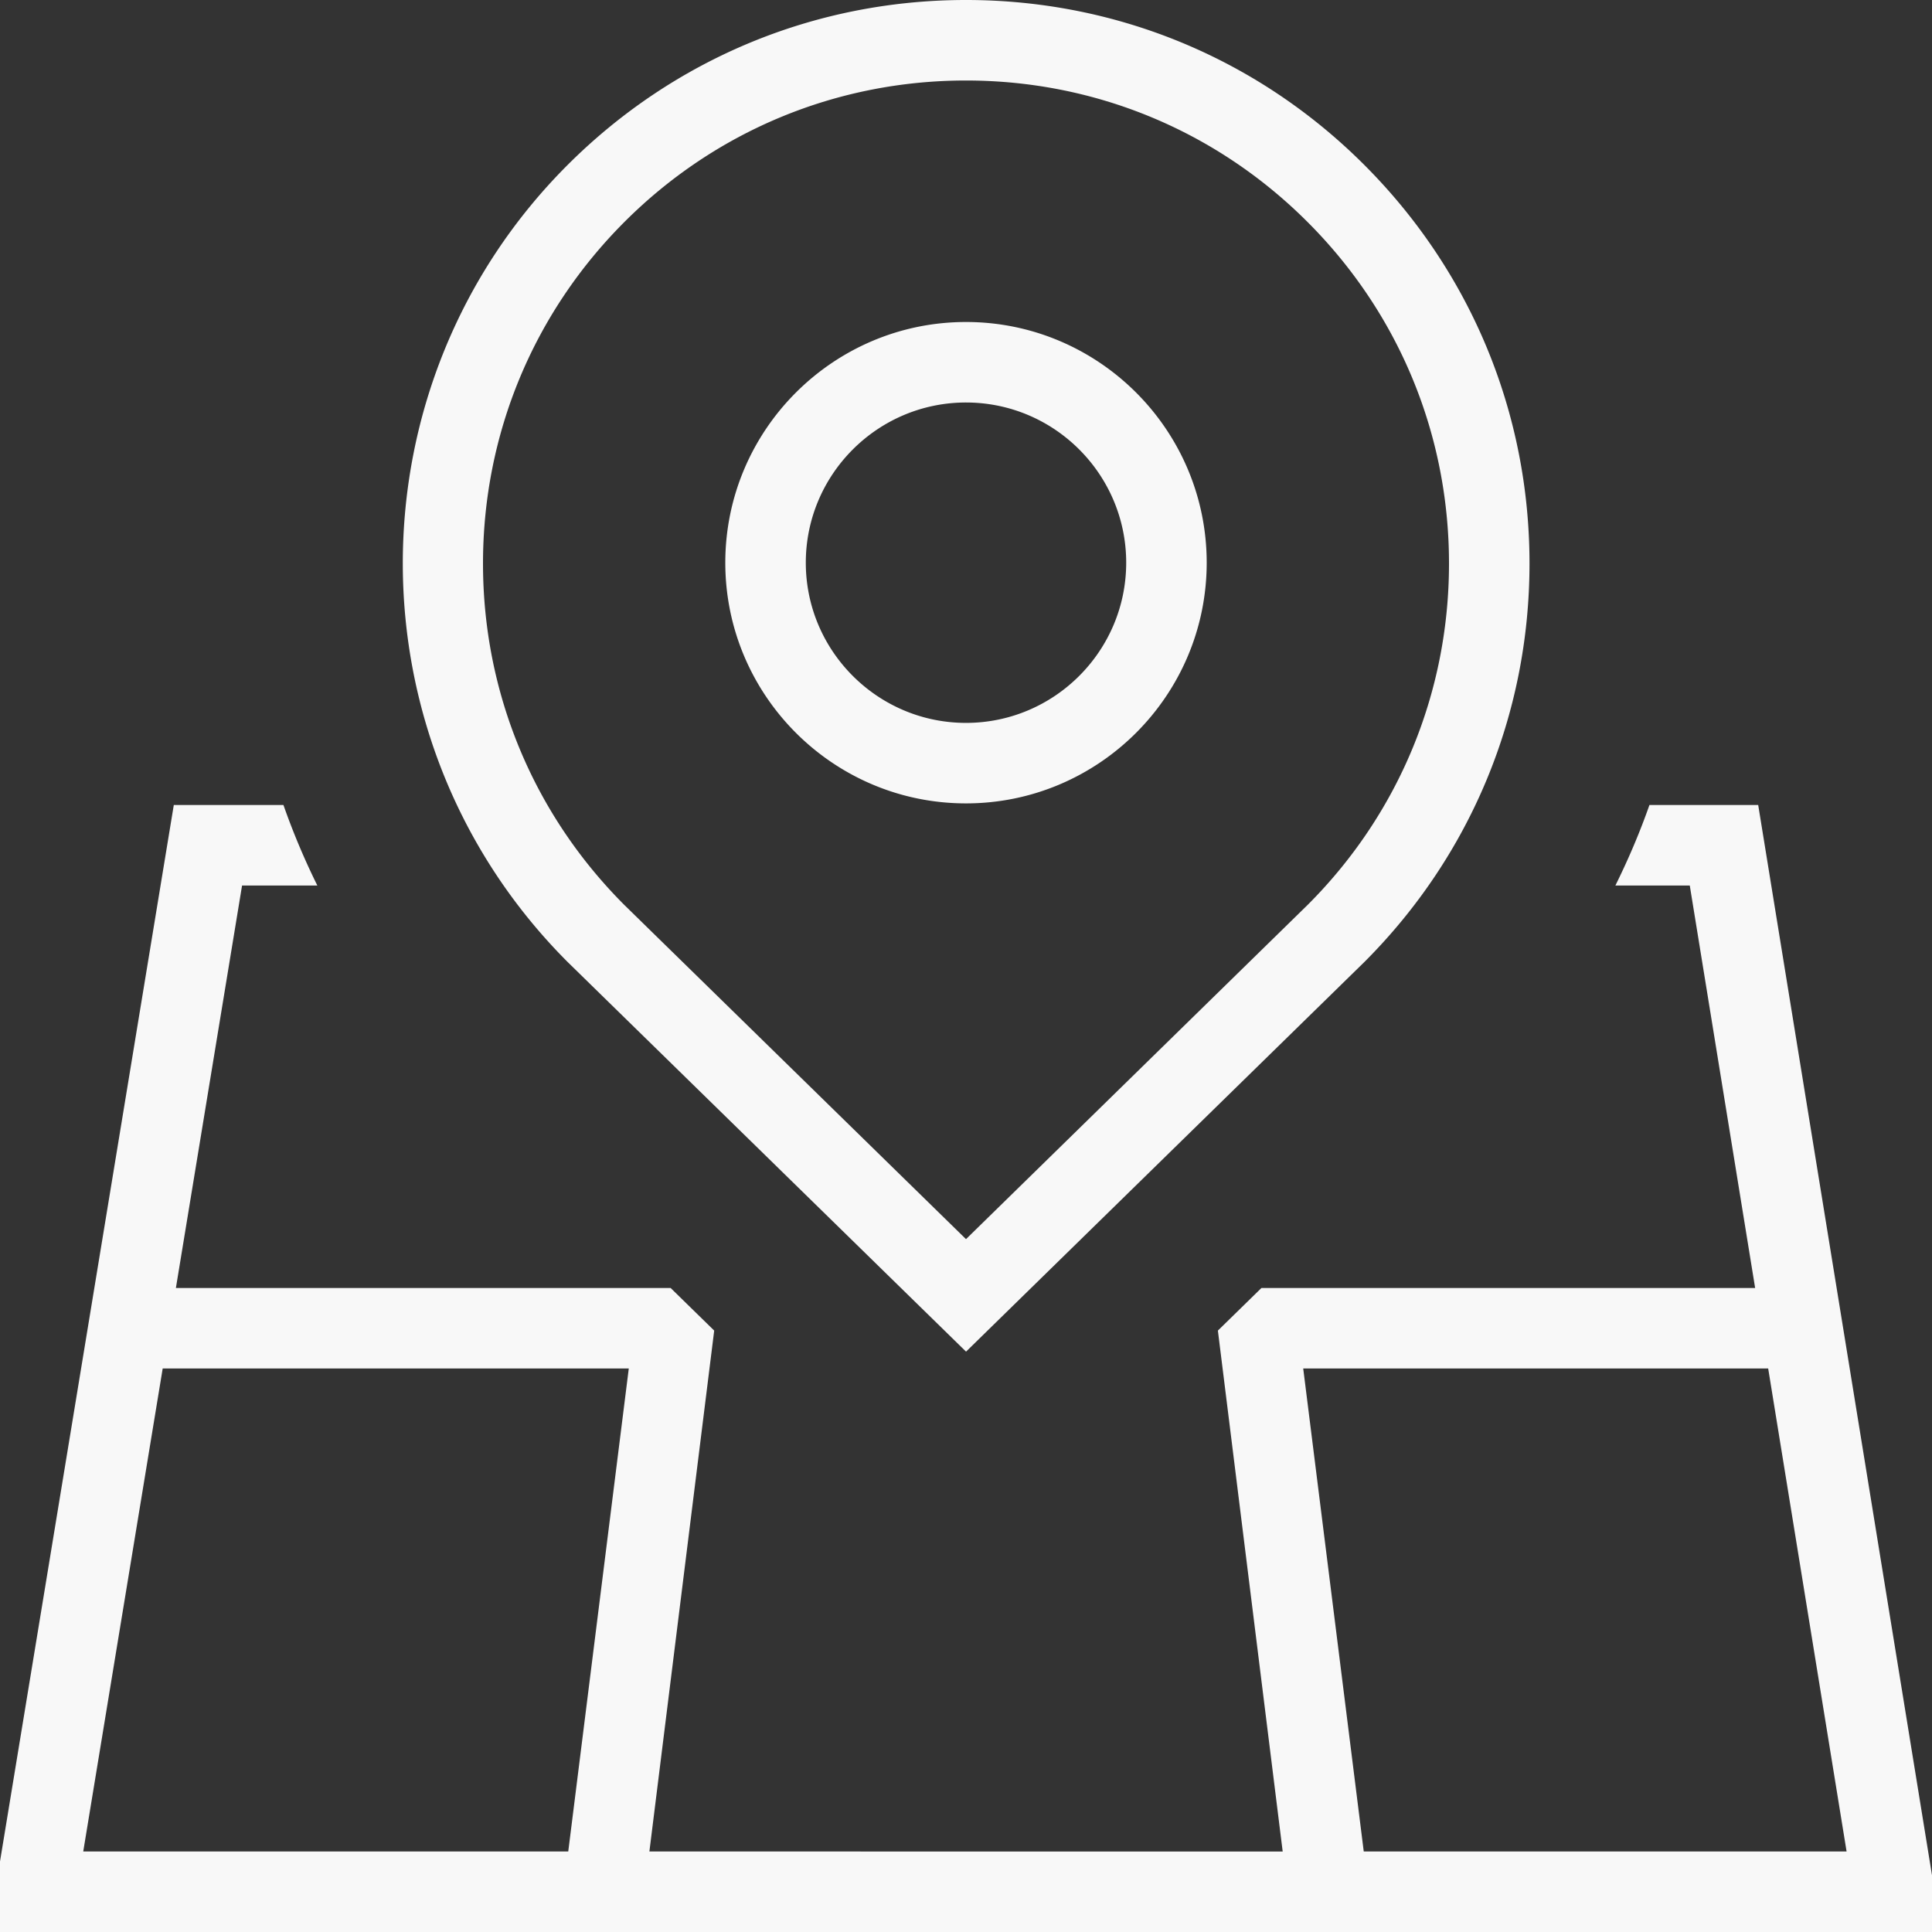 <svg xmlns="http://www.w3.org/2000/svg" version="1.1" xmlns:xlink="http://www.w3.org/1999/xlink" width="512" height="512" x="0" y="0" viewBox="0 0 24 24" style="enable-background:new 0 0 512 512" xml:space="preserve" class=""><rect x="0" y="0" width="24" height="24" fill="#333333" stroke="none"/><g><path d="M21.841 10H20.49c-.12.342-.262.675-.423 1h.924l.812 5H15.67l-.541.529.805 6.471H8.067l.805-6.471L8.331 16H2.185l.822-5h.935a8.898 8.898 0 0 1-.421-1H2.159L0 23.124V24h24v-.705L21.841 10ZM7.059 23H1.034l.987-6h5.79l-.752 6Zm9.882 0-.752-6h5.776l.974 6h-5.998ZM12 16.791l4.949-4.841C18.271 10.628 19 8.87 19 7s-.729-3.627-2.051-4.95C15.628.728 13.87 0 12 0S8.373.728 7.05 2.05c-2.729 2.729-2.729 7.17.004 9.903L12 16.79ZM7.757 2.757C8.89 1.624 10.397 1 12 1s3.109.624 4.242 1.757C17.376 3.89 18 5.397 18 7s-.624 3.109-1.754 4.239L12 15.393l-4.243-4.15C6.624 10.11 6 8.603 6 7s.624-3.109 1.757-4.243ZM12 9.98c1.648 0 2.99-1.341 2.99-2.99S13.648 4 12 4 9.01 5.341 9.01 6.99 10.351 9.98 12 9.98ZM12 5c1.098 0 1.99.893 1.99 1.99S13.097 8.98 12 8.98s-1.99-.893-1.99-1.99S10.903 5 12 5Z" fill="#f8f8f8" opacity="1" data-original="#000000" class=""></path></g></svg>